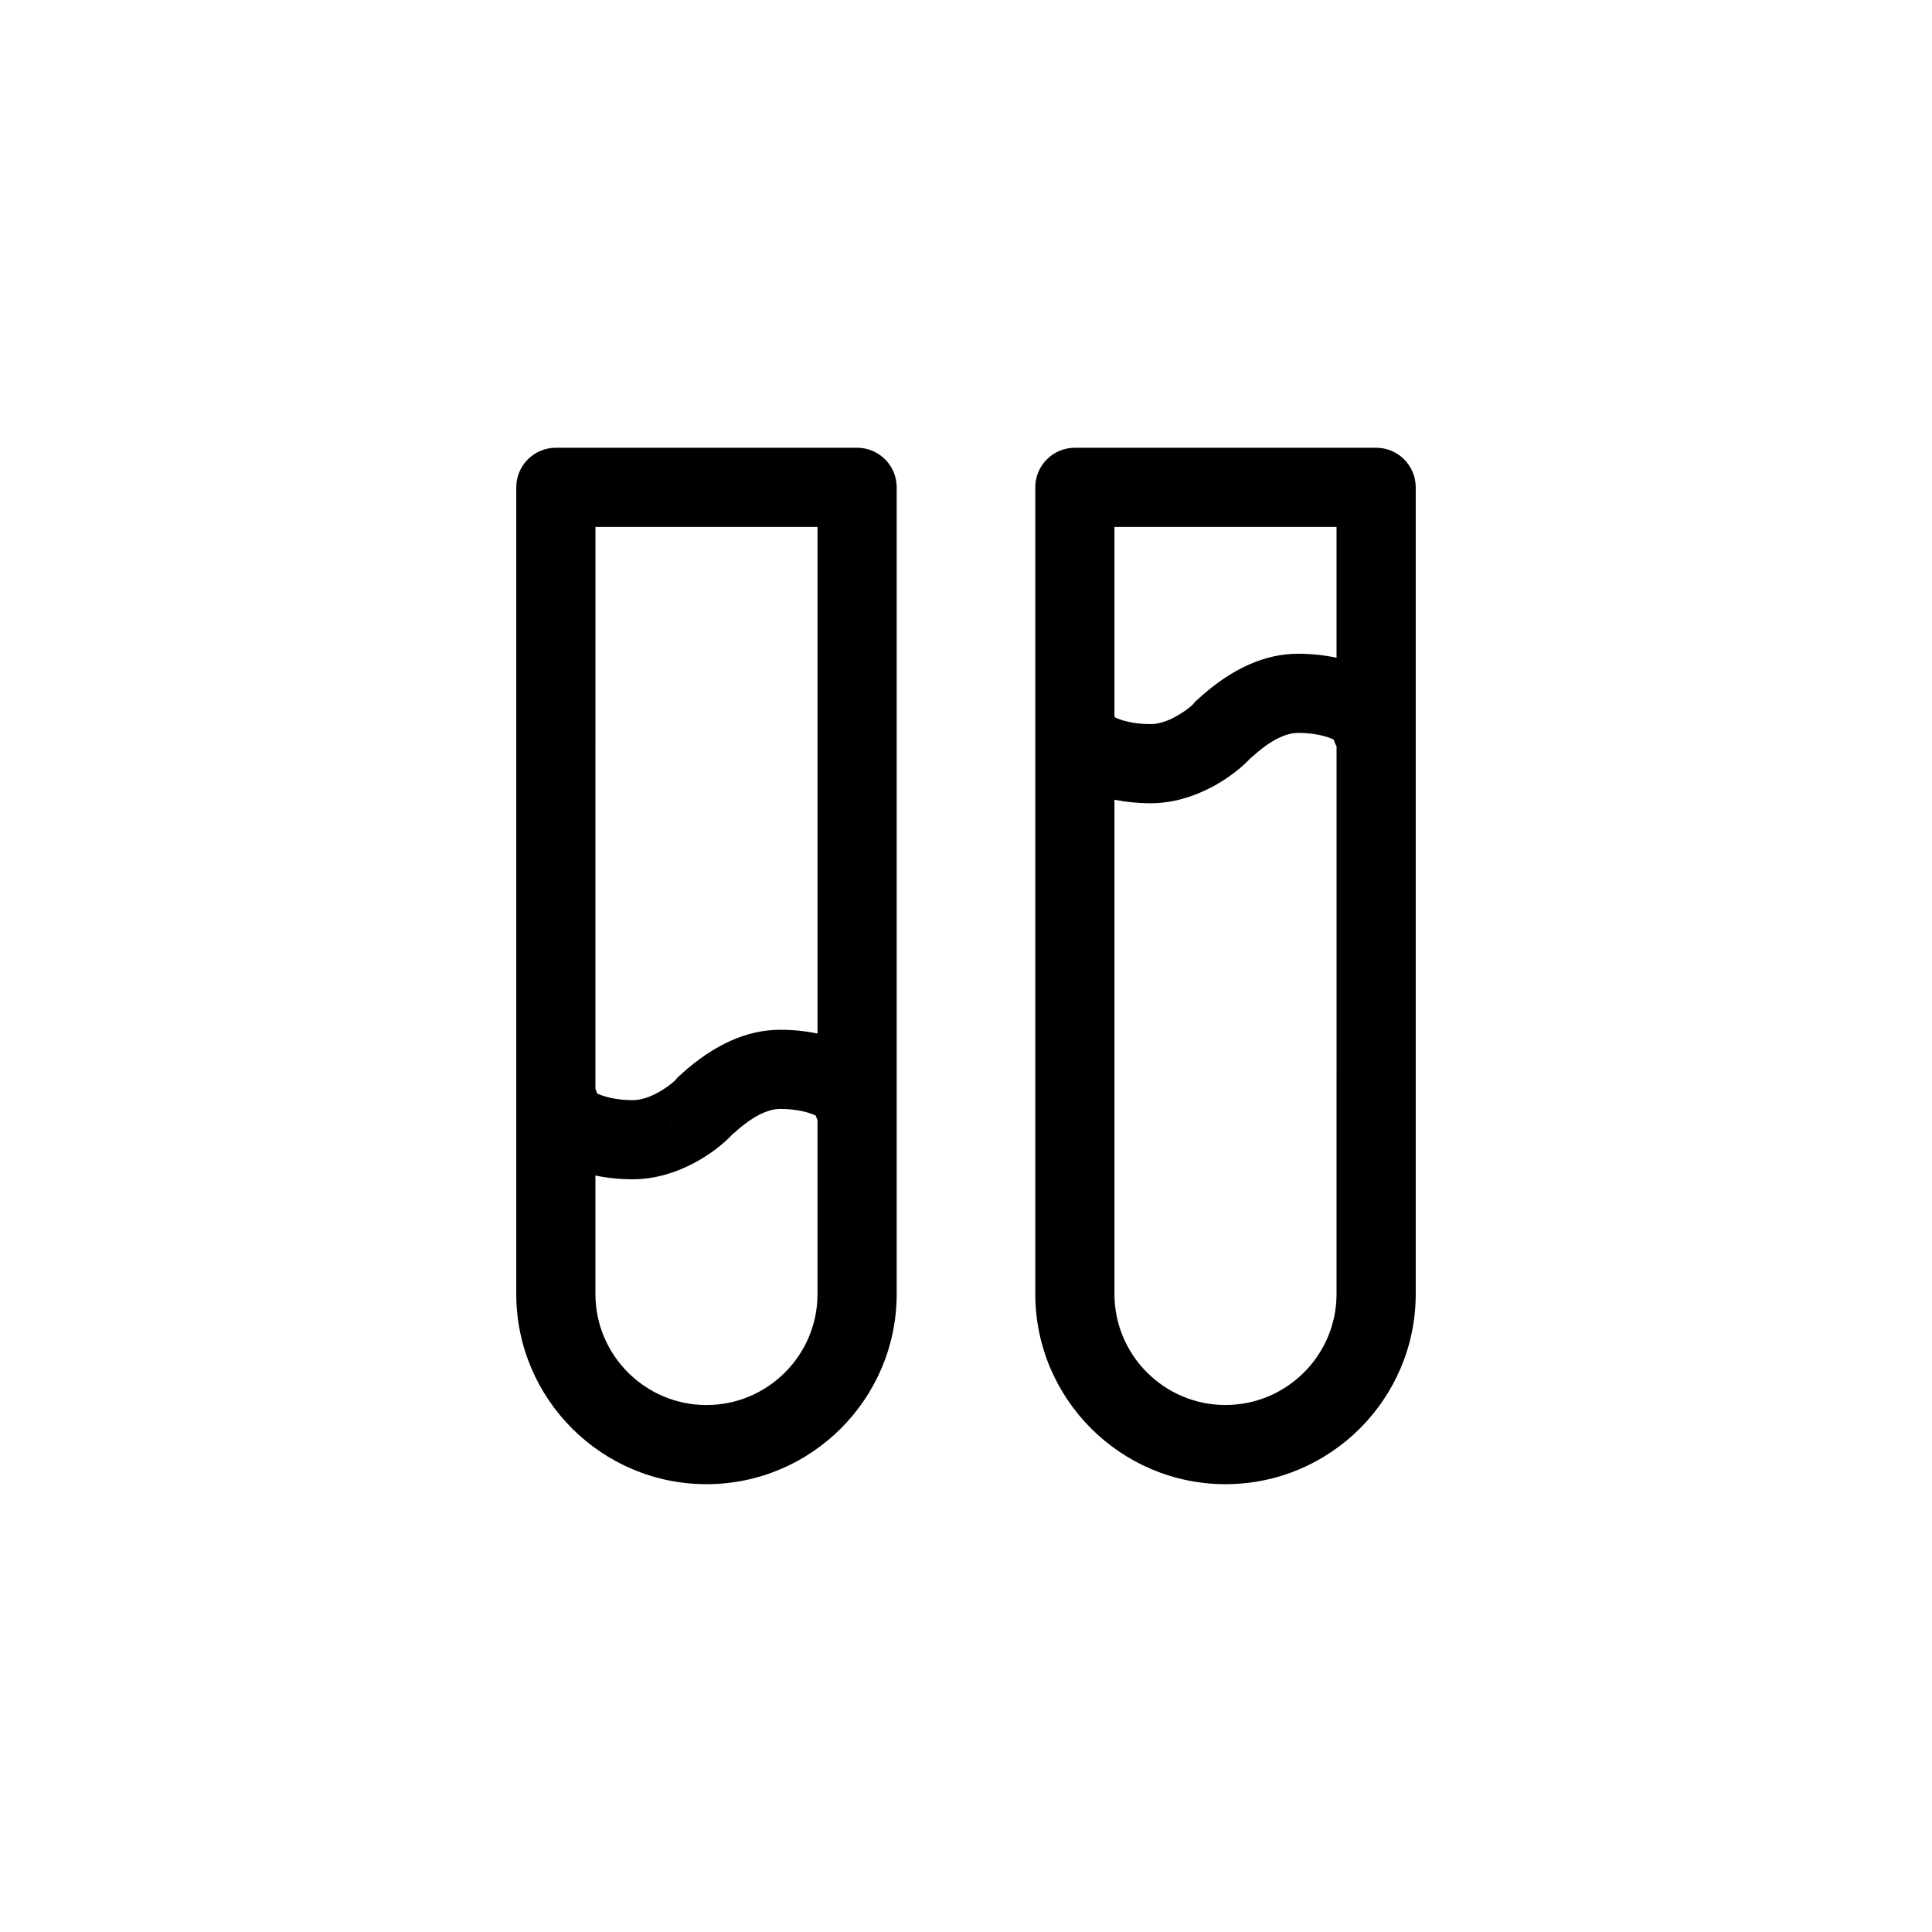 <?xml version="1.0" encoding="UTF-8"?>
<!-- Uploaded to: ICON Repo, www.svgrepo.com, Generator: ICON Repo Mixer Tools -->
<svg fill="#000000" width="800px" height="800px" version="1.1" viewBox="144 144 512 512" xmlns="http://www.w3.org/2000/svg">
 <g>
  <path d="m371.14 262.66h-79.836c-5.793 0-10.488 4.695-10.488 10.488v213.77c0 27.797 22.613 50.406 50.406 50.406 27.797 0 50.41-22.609 50.41-50.406v-213.77c0-5.793-4.695-10.488-10.492-10.488zm-10.488 20.98v134.26c-3.066-0.641-6.379-0.996-9.902-0.996-8.797 0-17.559 3.902-26.25 11.789l0.02 0.023c-0.234 0.195-0.492 0.359-0.715 0.582-0.324 0.32-0.617 0.656-0.891 1.012-1.719 1.641-6.703 5.242-11.215 5.242-4.617 0-7.922-1.016-9.453-1.781-0.117-0.41-0.285-0.801-0.453-1.188l0.004-148.94zm-36.859 160.48c-1.512-1.516-2.383-3.25-2.781-4.996 0.434 1.832 1.355 3.566 2.781 4.996zm7.43 72.23c-16.227 0-29.43-13.199-29.43-29.43v-31.398c3.066 0.645 6.383 1 9.906 1 11.586 0 21.816-6.918 26.59-12.098 0.176-0.145 0.352-0.234 0.52-0.395 5.602-5.086 9.582-6.152 11.934-6.152 4.617 0 7.922 1.016 9.449 1.781 0.117 0.41 0.285 0.801 0.453 1.188l0.004 46.078c0.004 16.227-13.199 29.426-29.426 29.426z"/>
  <path d="m508.69 262.66h-79.84c-5.793 0-10.488 4.695-10.488 10.488v213.77c0 27.797 22.617 50.406 50.414 50.406 27.797 0 50.406-22.613 50.406-50.406v-213.77c-0.004-5.793-4.695-10.488-10.492-10.488zm-10.492 20.98v34.676c-3.148-0.684-6.562-1.066-10.203-1.066-8.797 0-17.559 3.902-26.25 11.789l0.02 0.023c-0.234 0.199-0.492 0.359-0.715 0.582-0.324 0.32-0.617 0.656-0.891 1.012-1.719 1.641-6.703 5.242-11.211 5.242-4.617 0-7.926-1.016-9.453-1.781-0.043-0.148-0.113-0.281-0.16-0.418l0.004-50.059zm-37.152 60.824c-1.512-1.516-2.383-3.25-2.781-4.988 0.43 1.824 1.352 3.559 2.781 4.988zm7.727 171.88c-16.23 0-29.434-13.199-29.434-29.43v-130.98c2.984 0.602 6.203 0.934 9.617 0.934 11.582 0 21.805-6.914 26.586-12.094 0.18-0.148 0.352-0.238 0.523-0.398 5.602-5.086 9.582-6.152 11.934-6.152 4.617 0 7.922 1.016 9.449 1.781 0.188 0.645 0.453 1.25 0.754 1.836l-0.004 145.07c0 16.227-13.199 29.426-29.426 29.426z"/>
 </g>
</svg>